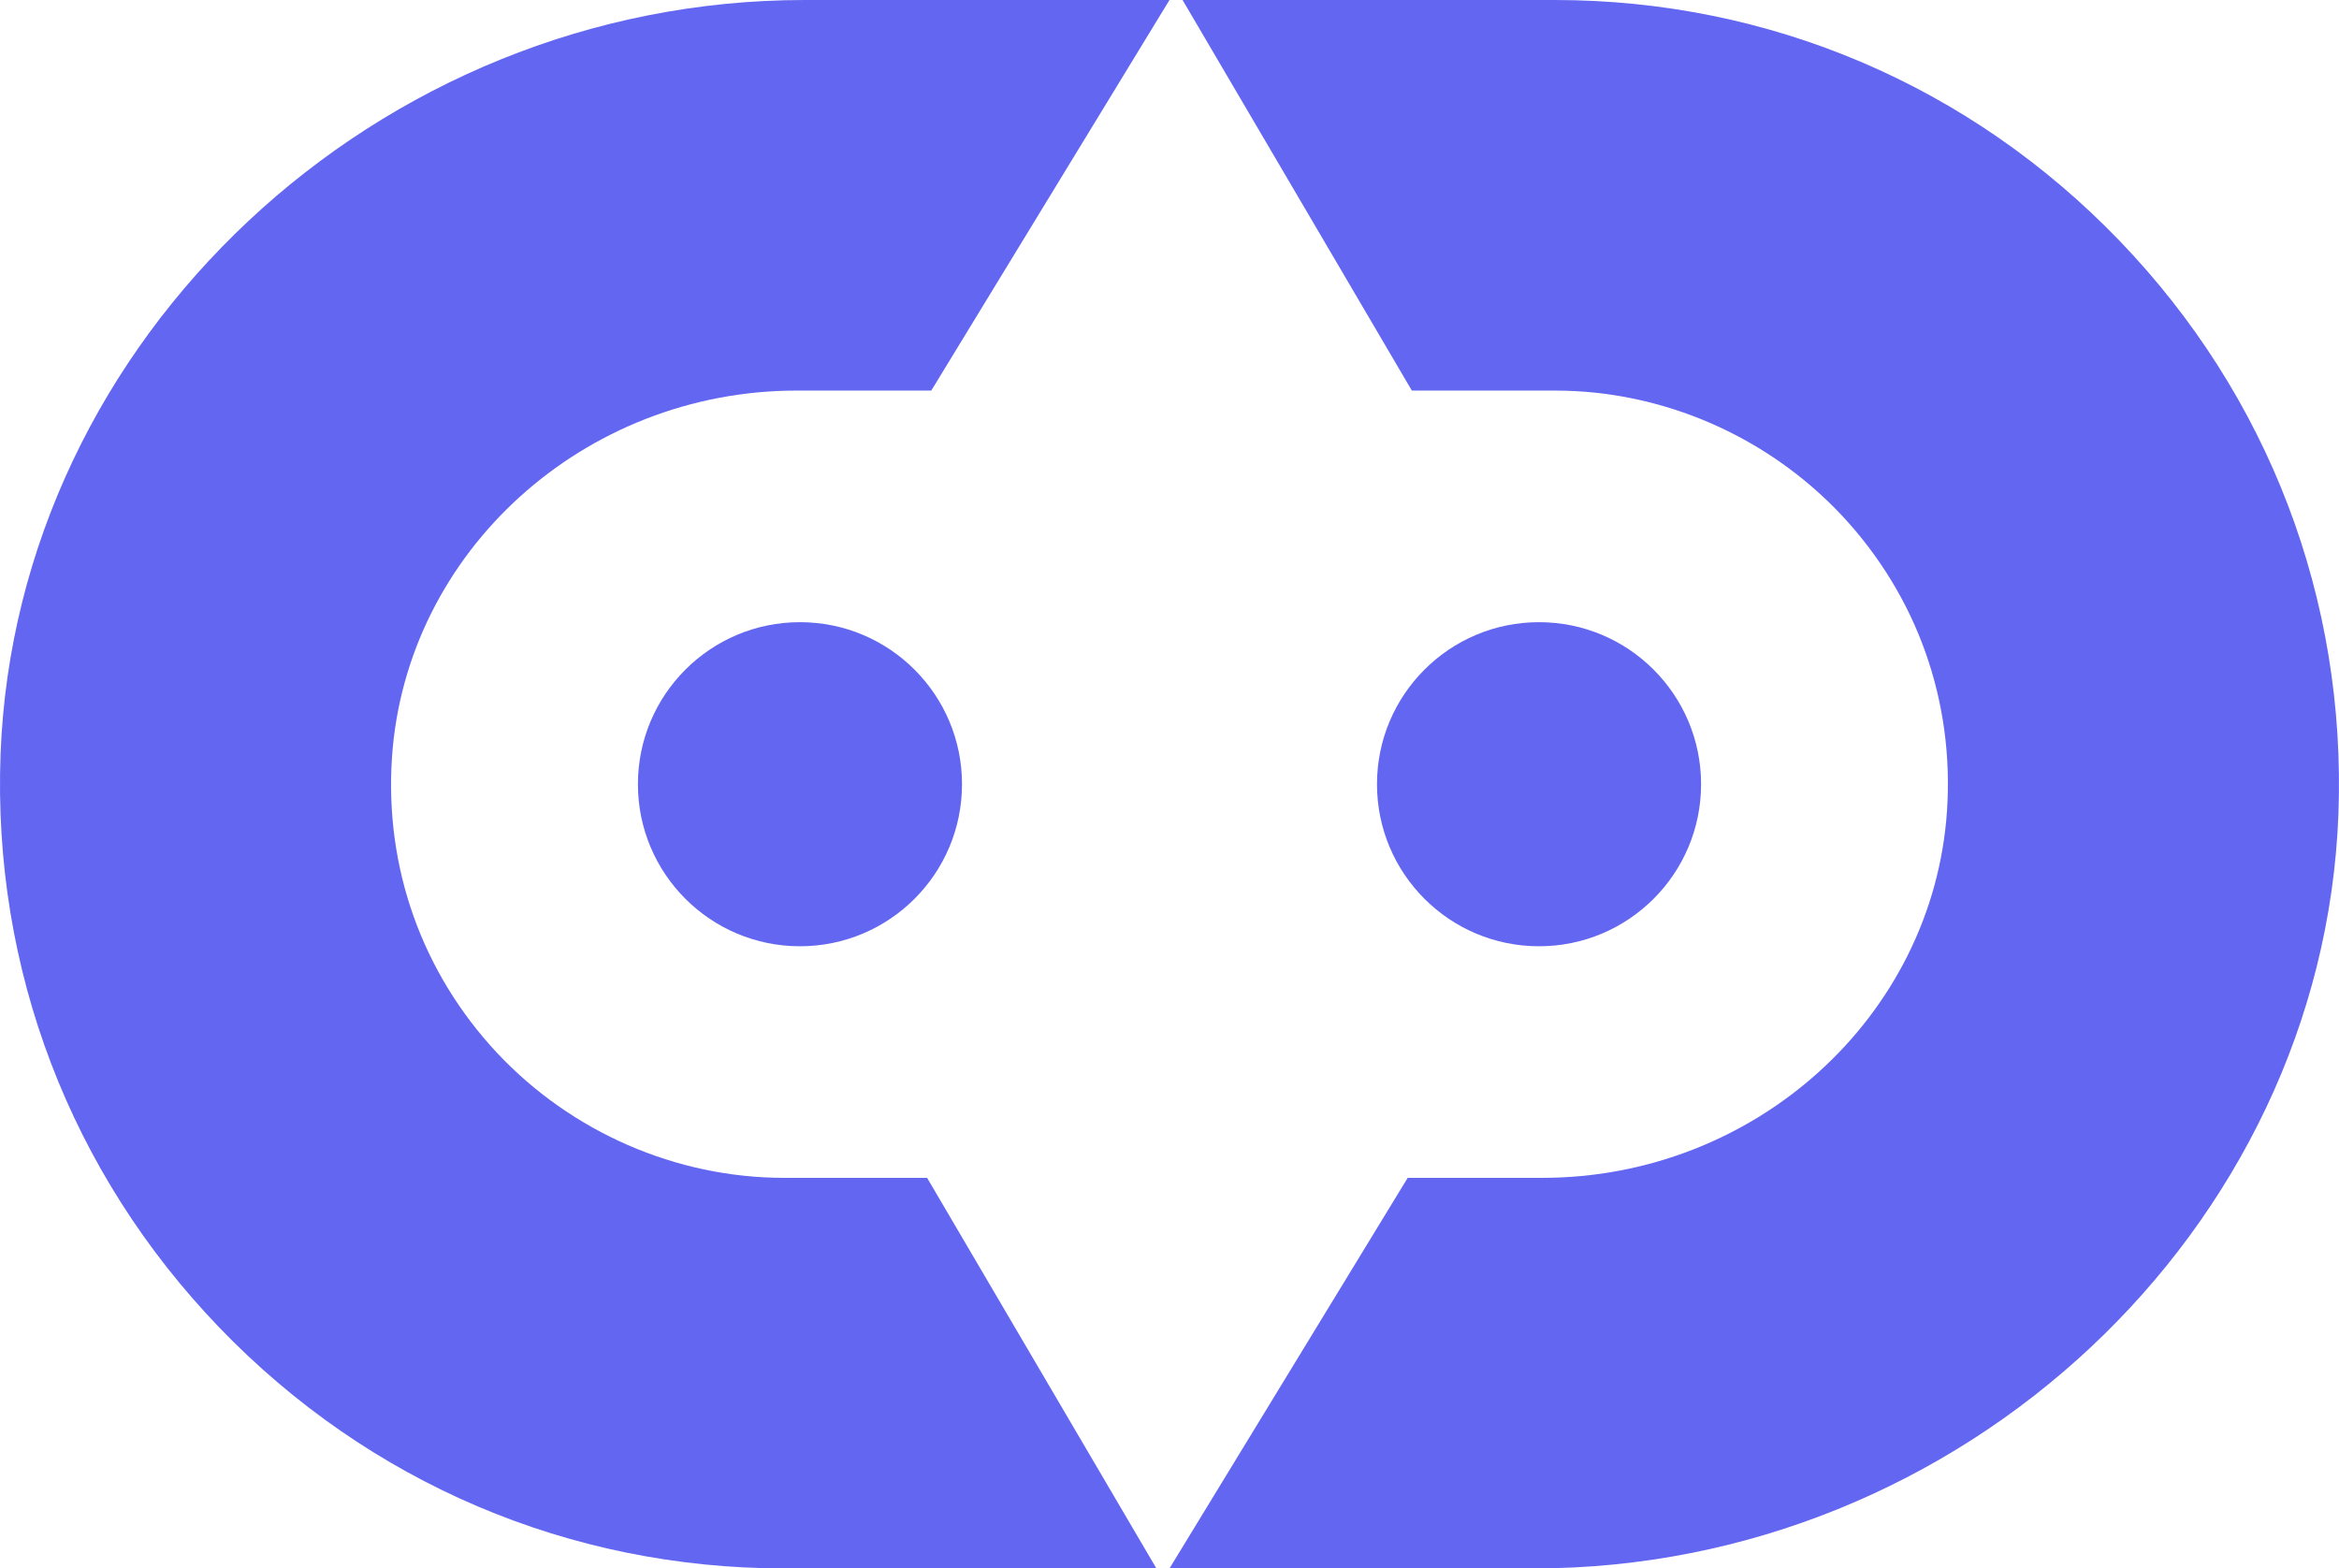 <?xml version="1.0" encoding="UTF-8"?>
<svg id="Layer_2" data-name="Layer 2" xmlns="http://www.w3.org/2000/svg" viewBox="0 0 937.8 628.87">
  <defs>
    <style>
      .cls-1 {
        fill: #6366f1;
      }
    </style>
  </defs>
  <g id="Layer_1-2" data-name="Layer 1">
    <g>
      <path class="cls-1" d="m371.72,472.27l91.93,156.6h-149.23c-86,0-166.43-34.24-226.39-96.48C28.25,470.3-3.04,388.56.23,302.23,6.62,135.64,151.27,0,322.61,0h146.28l-95.5,156.6h-53.89c-85.51,0-156.77,64.7-162.34,147.1-2.95,44.07,11.96,86.16,42.1,118.44,29.81,31.78,71.75,50.13,115.16,50.13h57.3Z"/>
      <path class="cls-1" d="m385.71,314.44c0,35.87-29.09,64.97-64.97,64.97s-64.97-29.09-64.97-64.97,29.09-64.97,64.97-64.97,64.97,29.09,64.97,64.97"/>
      <path class="cls-1" d="m566.07,156.61L474.14,0h149.23C709.37,0,789.81,34.24,849.76,96.49c59.79,62.08,91.08,143.83,87.8,230.15-6.39,166.6-151.03,302.23-322.38,302.23h-146.28l95.5-156.6h53.89c85.51,0,156.77-64.7,162.34-147.1,2.95-44.07-11.96-86.16-42.1-118.44-29.81-31.78-71.75-50.13-115.16-50.13h-57.3Z"/>
      <path class="cls-1" d="m552.09,314.44c0-35.87,29.09-64.97,64.97-64.97s64.97,29.09,64.97,64.97-29.09,64.97-64.97,64.97-64.97-29.09-64.97-64.97"/>
    </g>
  </g>
</svg>